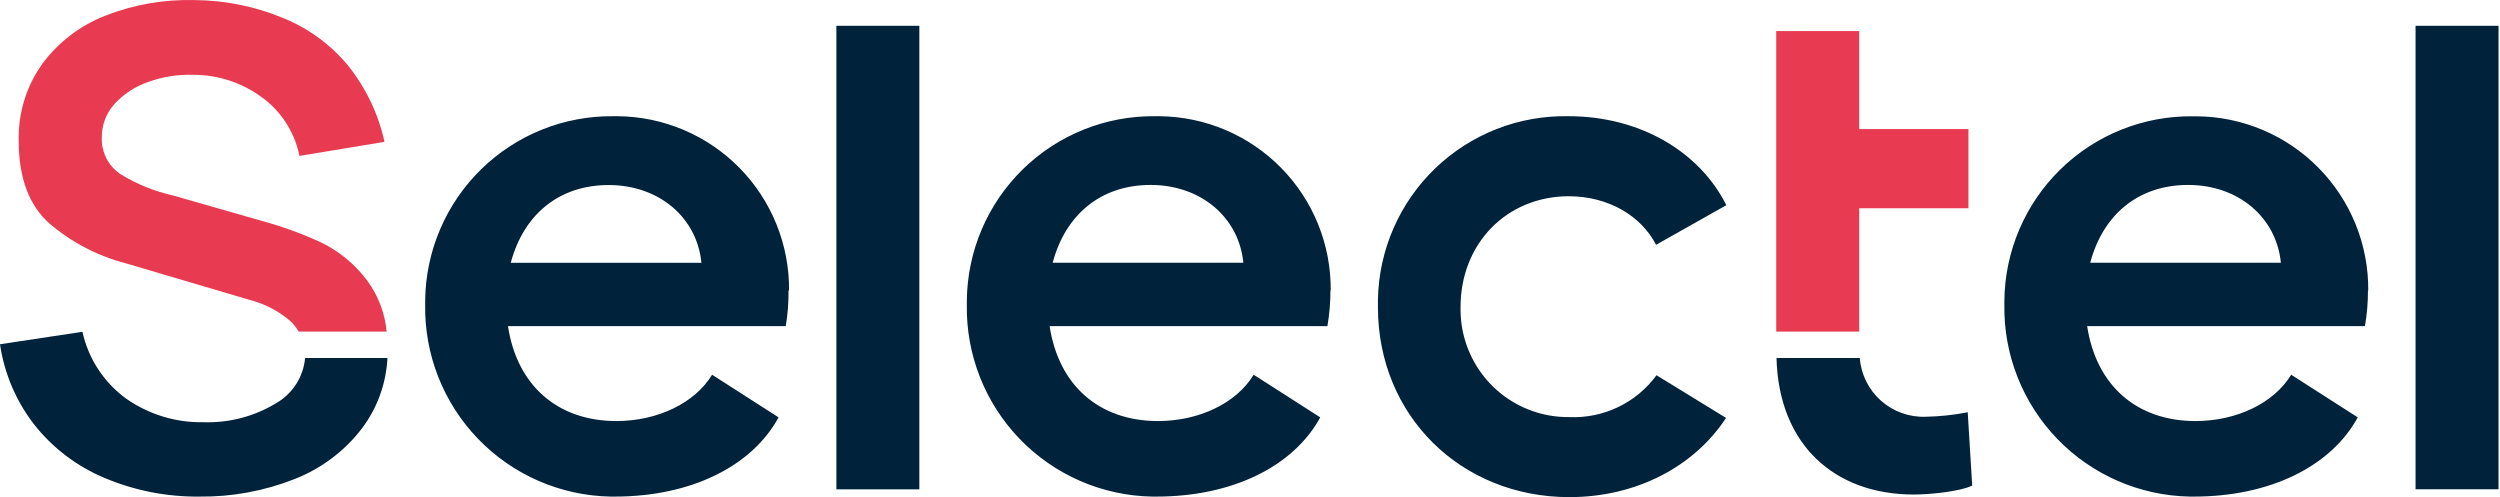<?xml version="1.0" encoding="UTF-8"?> <svg xmlns="http://www.w3.org/2000/svg" width="523" height="104" viewBox="0 0 523 104" fill="none"> <path d="M411.646 86.247L412.583 101.58C410.072 102.836 403.661 103.455 400.361 103.455C383.828 103.455 372.112 93.089 371.644 74.887H389.058C389.327 78.324 390.915 81.524 393.49 83.817C396.066 86.109 399.428 87.316 402.873 87.184C405.819 87.125 408.754 86.812 411.646 86.247ZM174.968 102.368H192.326V5.398H174.968V102.368ZM328.155 41.052C336.44 41.052 343.32 45.12 346.45 51.212L361.146 42.926C355.523 31.679 343.02 24.312 328.155 24.312C323.017 24.206 317.909 25.113 313.123 26.982C308.336 28.852 303.965 31.647 300.26 35.207C296.555 38.768 293.589 43.024 291.53 47.732C289.472 52.441 288.362 57.509 288.265 62.647C288.265 63.184 288.265 63.727 288.265 64.277C288.265 86.959 305.642 103.999 328.305 103.999C342.345 103.999 354.436 97.588 361.09 87.428L346.544 78.505C344.455 81.349 341.699 83.635 338.518 85.161C335.337 86.688 331.83 87.408 328.305 87.259C325.344 87.294 322.406 86.744 319.659 85.64C316.912 84.537 314.409 82.903 312.295 80.83C310.181 78.758 308.497 76.288 307.339 73.564C306.181 70.839 305.572 67.913 305.548 64.952V64.202C305.548 51.081 315.089 41.052 328.23 41.052M165.071 60.772C165.11 56.023 164.214 51.313 162.433 46.911C160.653 42.509 158.022 38.501 154.692 35.115C151.362 31.729 147.398 29.033 143.026 27.179C138.654 25.326 133.96 24.352 129.211 24.312H128.311C123.196 24.258 118.12 25.212 113.373 27.119C108.626 29.026 104.302 31.85 100.646 35.429C96.991 39.008 94.076 43.272 92.069 47.977C90.061 52.683 89 57.737 88.946 62.853V63.678C88.761 74.152 92.742 84.271 100.014 91.811C107.287 99.35 117.256 103.694 127.73 103.886H128.63C144.432 103.886 157.254 97.625 162.878 87.315L148.969 78.392C145.37 84.335 137.553 88.084 128.949 88.084C116.596 88.084 108.141 80.586 106.267 68.233H164.377C164.793 65.768 164.988 63.271 164.958 60.772M106.848 54.98C109.51 44.97 116.858 38.709 127.337 38.709C137.815 38.709 145.801 45.438 146.738 54.98H106.848ZM278.386 60.772C278.426 56.023 277.529 51.313 275.749 46.911C273.968 42.509 271.337 38.501 268.008 35.115C264.678 31.729 260.713 29.033 256.341 27.179C251.969 25.326 247.275 24.352 242.526 24.312H241.626C236.511 24.258 231.435 25.212 226.688 27.119C221.941 29.026 217.617 31.85 213.961 35.429C210.306 39.008 207.391 43.272 205.384 47.977C203.376 52.683 202.315 57.737 202.261 62.853V63.678C202.165 68.862 203.09 74.015 204.985 78.841C206.88 83.668 209.707 88.075 213.305 91.808C216.903 95.542 221.202 98.531 225.955 100.603C230.708 102.675 235.823 103.791 241.008 103.886H241.945C257.747 103.886 270.569 97.625 276.193 87.315L262.265 78.392C258.685 84.335 250.849 88.084 242.264 88.084C229.892 88.084 221.457 80.586 219.582 68.233H277.692C278.12 65.756 278.333 63.248 278.33 60.734M220.219 54.961C222.881 44.951 230.229 38.69 240.708 38.69C251.187 38.69 259.172 45.42 260.109 54.961H220.219ZM495.437 60.772C495.474 56.023 494.576 51.314 492.793 46.913C491.01 42.511 488.377 38.504 485.046 35.121C481.714 31.737 477.748 29.042 473.375 27.191C469.002 25.34 464.308 24.368 459.559 24.331H458.678C453.56 24.279 448.482 25.236 443.734 27.146C438.986 29.057 434.661 31.884 431.005 35.467C427.35 39.049 424.436 43.316 422.43 48.025C420.423 52.733 419.364 57.791 419.313 62.909V63.696C419.132 74.17 423.118 84.287 430.394 91.824C437.671 99.36 447.642 103.699 458.116 103.886H458.997C474.78 103.886 487.621 97.625 493.244 87.315L479.316 78.392C475.717 84.335 467.901 88.084 459.297 88.084C446.943 88.084 438.508 80.586 436.634 68.233H494.744C495.172 65.756 495.385 63.248 495.381 60.734M437.271 54.961C439.933 44.951 447.281 38.69 457.759 38.69C468.238 38.69 476.205 45.42 477.161 54.961H437.271ZM505.335 102.349H522.693V5.398H505.335V102.349ZM57.66 84.41C53.143 87.131 47.936 88.492 42.664 88.328C36.831 88.456 31.11 86.715 26.337 83.36C21.711 79.972 18.478 75.014 17.246 69.413L0 72.019C0.905 78.172 3.392 83.986 7.217 88.89C11.067 93.748 16.084 97.553 21.801 99.95C28.112 102.625 34.91 103.965 41.764 103.886C48.475 103.958 55.138 102.743 61.391 100.306C67.081 98.136 72.053 94.423 75.75 89.583C78.943 85.323 80.79 80.205 81.055 74.887H63.828C63.651 76.856 62.997 78.752 61.922 80.411C60.847 82.071 59.385 83.443 57.66 84.41Z" fill="#00223A"></path> <path d="M388.947 69.377H371.588V43.565V6.506H388.947V26.994H411.797V43.565H388.947V69.377ZM76.856 58.749C74.284 55.277 70.898 52.49 66.996 50.632C62.876 48.756 58.606 47.226 54.231 46.058L36.16 40.885C32.348 40.034 28.701 38.565 25.363 36.536C24.056 35.699 22.991 34.532 22.277 33.153C21.564 31.775 21.225 30.233 21.296 28.681C21.287 26.119 22.236 23.645 23.957 21.746C25.895 19.639 28.332 18.053 31.043 17.134C34.074 16.037 37.288 15.534 40.509 15.654C45.651 15.656 50.657 17.305 54.793 20.359C58.856 23.316 61.659 27.691 62.648 32.618L80.437 29.675C79.157 23.835 76.546 18.37 72.808 13.704C69.173 9.315 64.502 5.901 59.217 3.769C53.375 1.34 47.117 0.067 40.791 0.02C34.346 -0.167 27.931 0.956 21.933 3.319C16.7 5.384 12.153 8.878 8.811 13.404C5.49 18.084 3.773 23.713 3.919 29.45C3.919 37.211 6.068 42.984 10.367 46.771C14.995 50.725 20.463 53.571 26.357 55.094L52.488 62.817C55.697 63.662 58.655 65.27 61.111 67.503C61.637 68.078 62.102 68.706 62.498 69.377H80.887C80.533 65.534 79.14 61.86 76.856 58.749Z" fill="#E83A50"></path> </svg> 